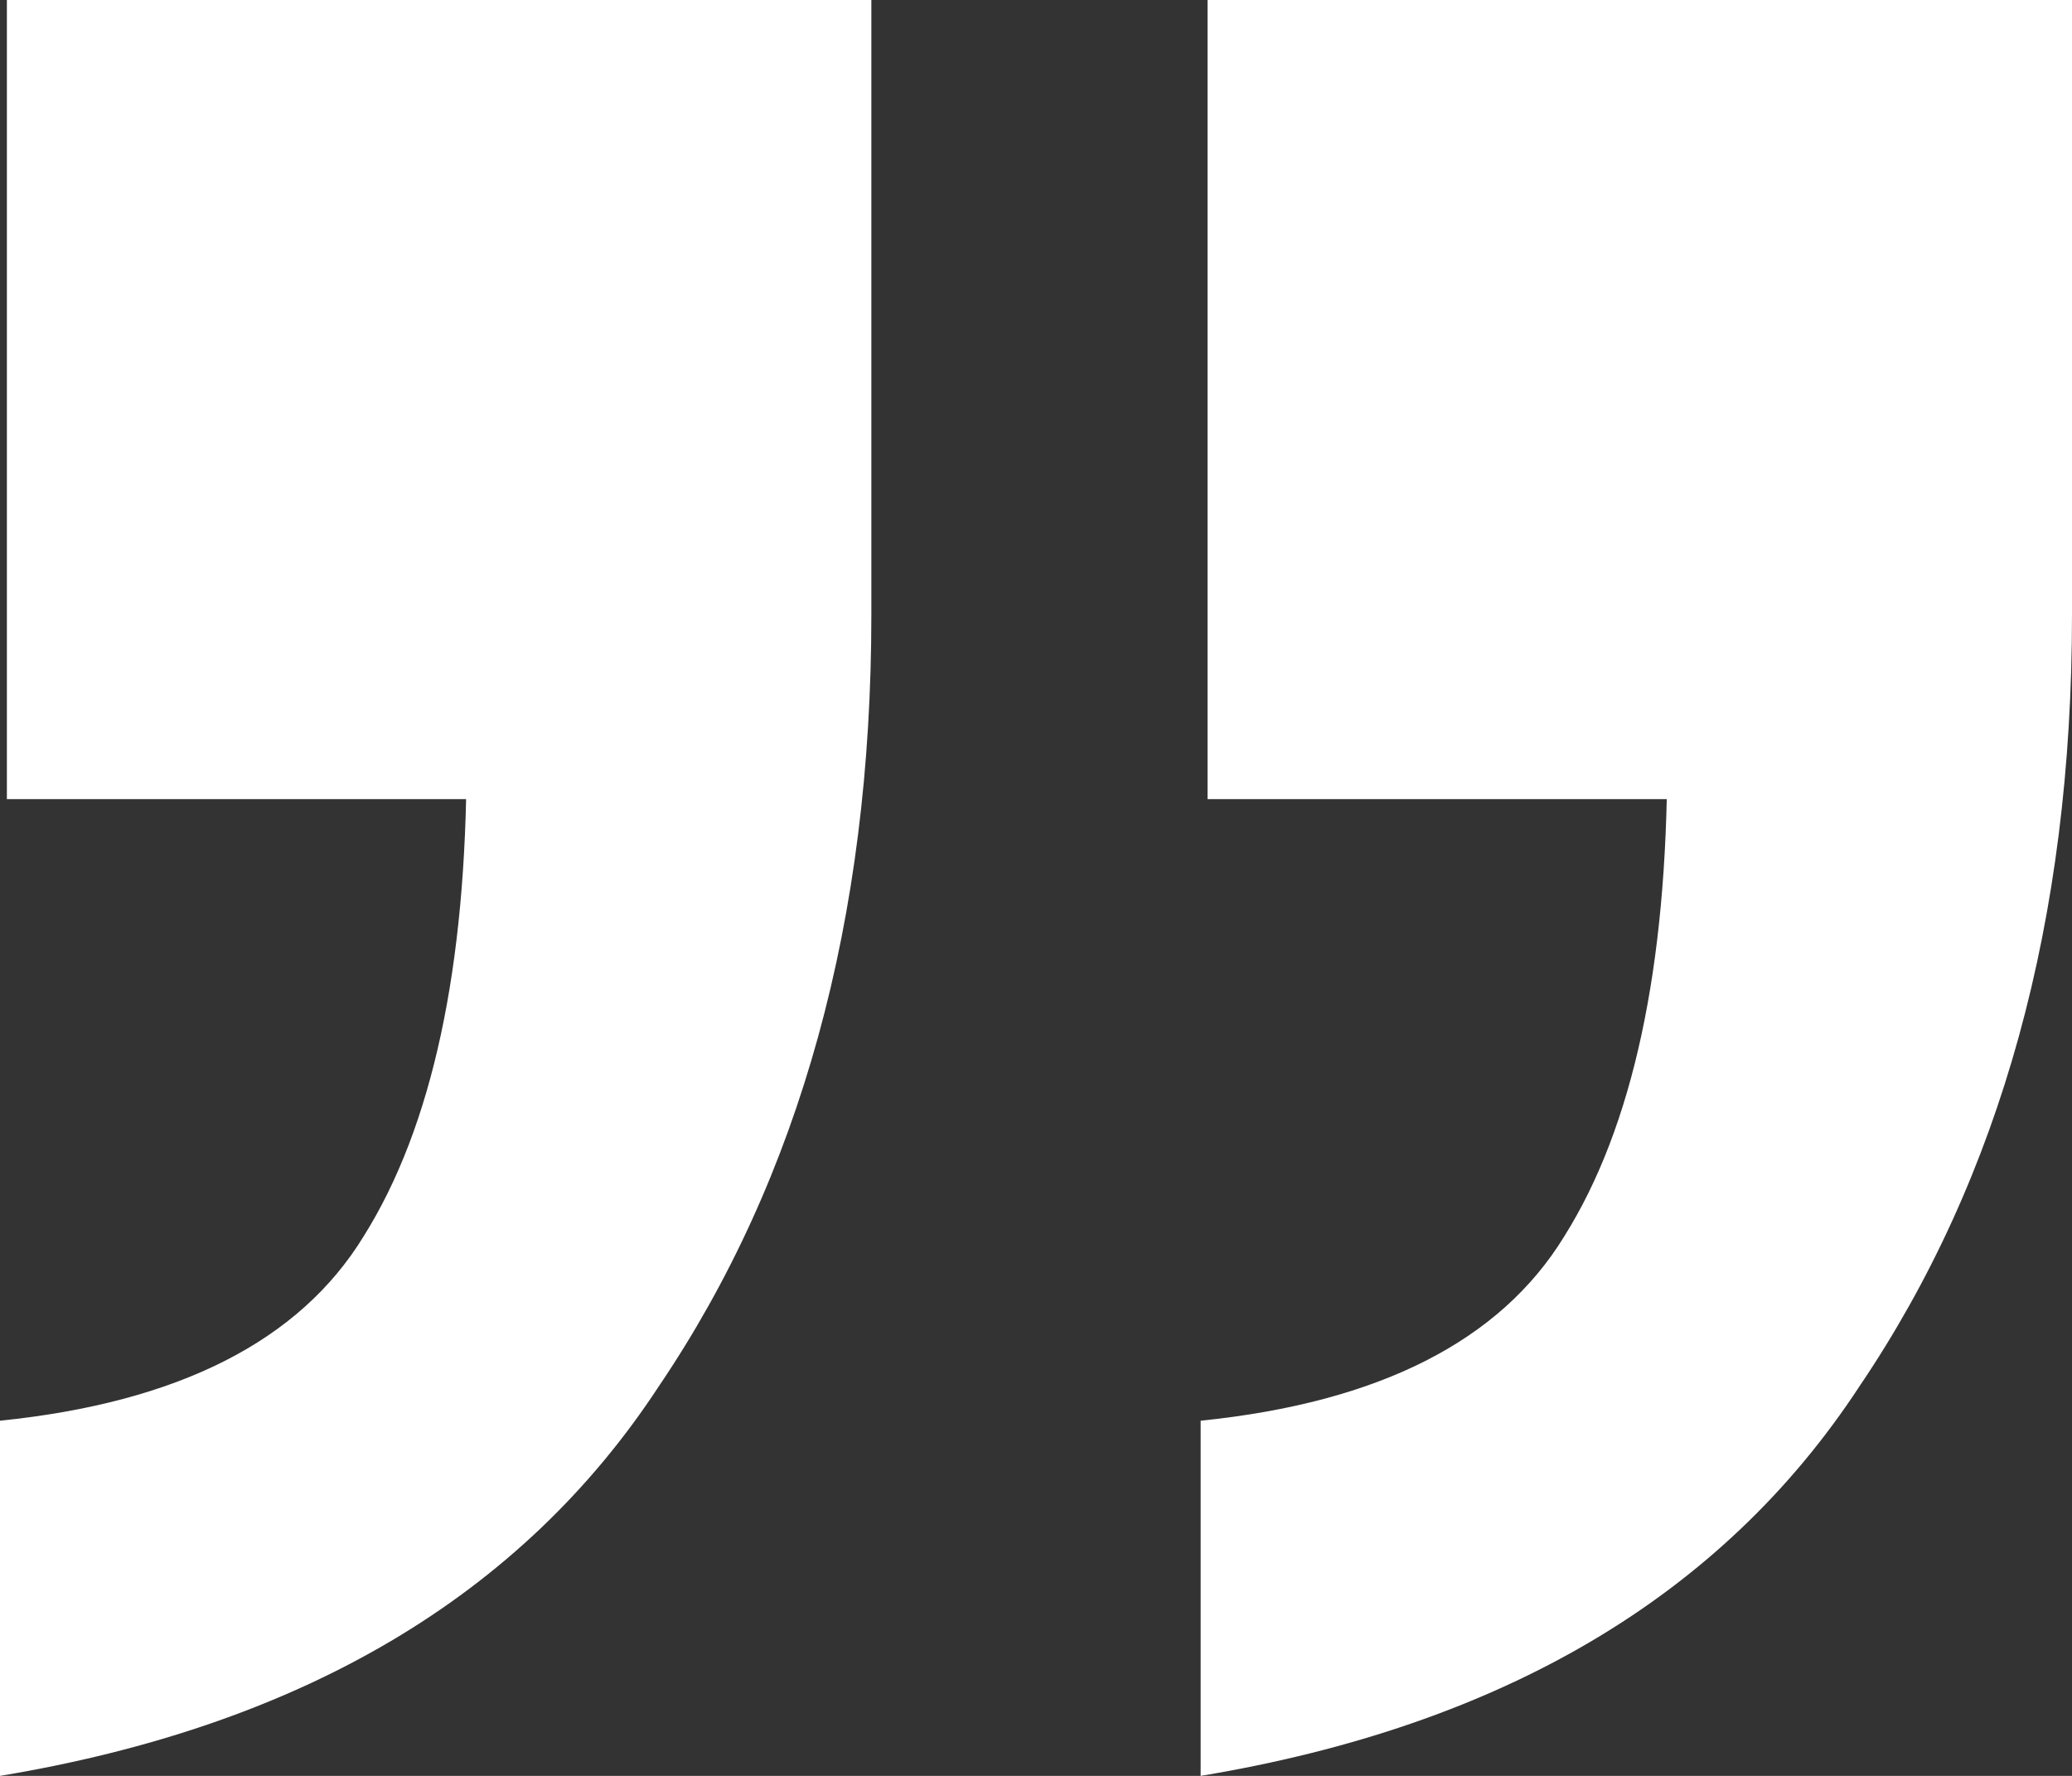 <svg width="28" height="24" viewBox="0 0 28 24" fill="none" xmlns="http://www.w3.org/2000/svg">
<rect x="0" y="0" width="28" height="24" fill="#333333" stroke="none"/>
<path d="M16.225 24V19.2C18.636 18.954 20.274 18.123 21.139 16.708C22.066 15.231 22.53 13.077 22.53 10.246L26.238 10.8H16.318V0H28V8.308C28 12.431 27.042 15.908 25.126 18.738C23.271 21.569 20.305 23.323 16.225 24ZM0 24V19.2C2.411 18.954 4.049 18.123 4.914 16.708C5.841 15.231 6.305 13.077 6.305 10.246L10.013 10.8H0.093V0H11.775V8.308C11.775 12.431 10.817 15.908 8.901 18.738C7.046 21.569 4.079 23.323 0 24Z" fill="white"/>
</svg>
